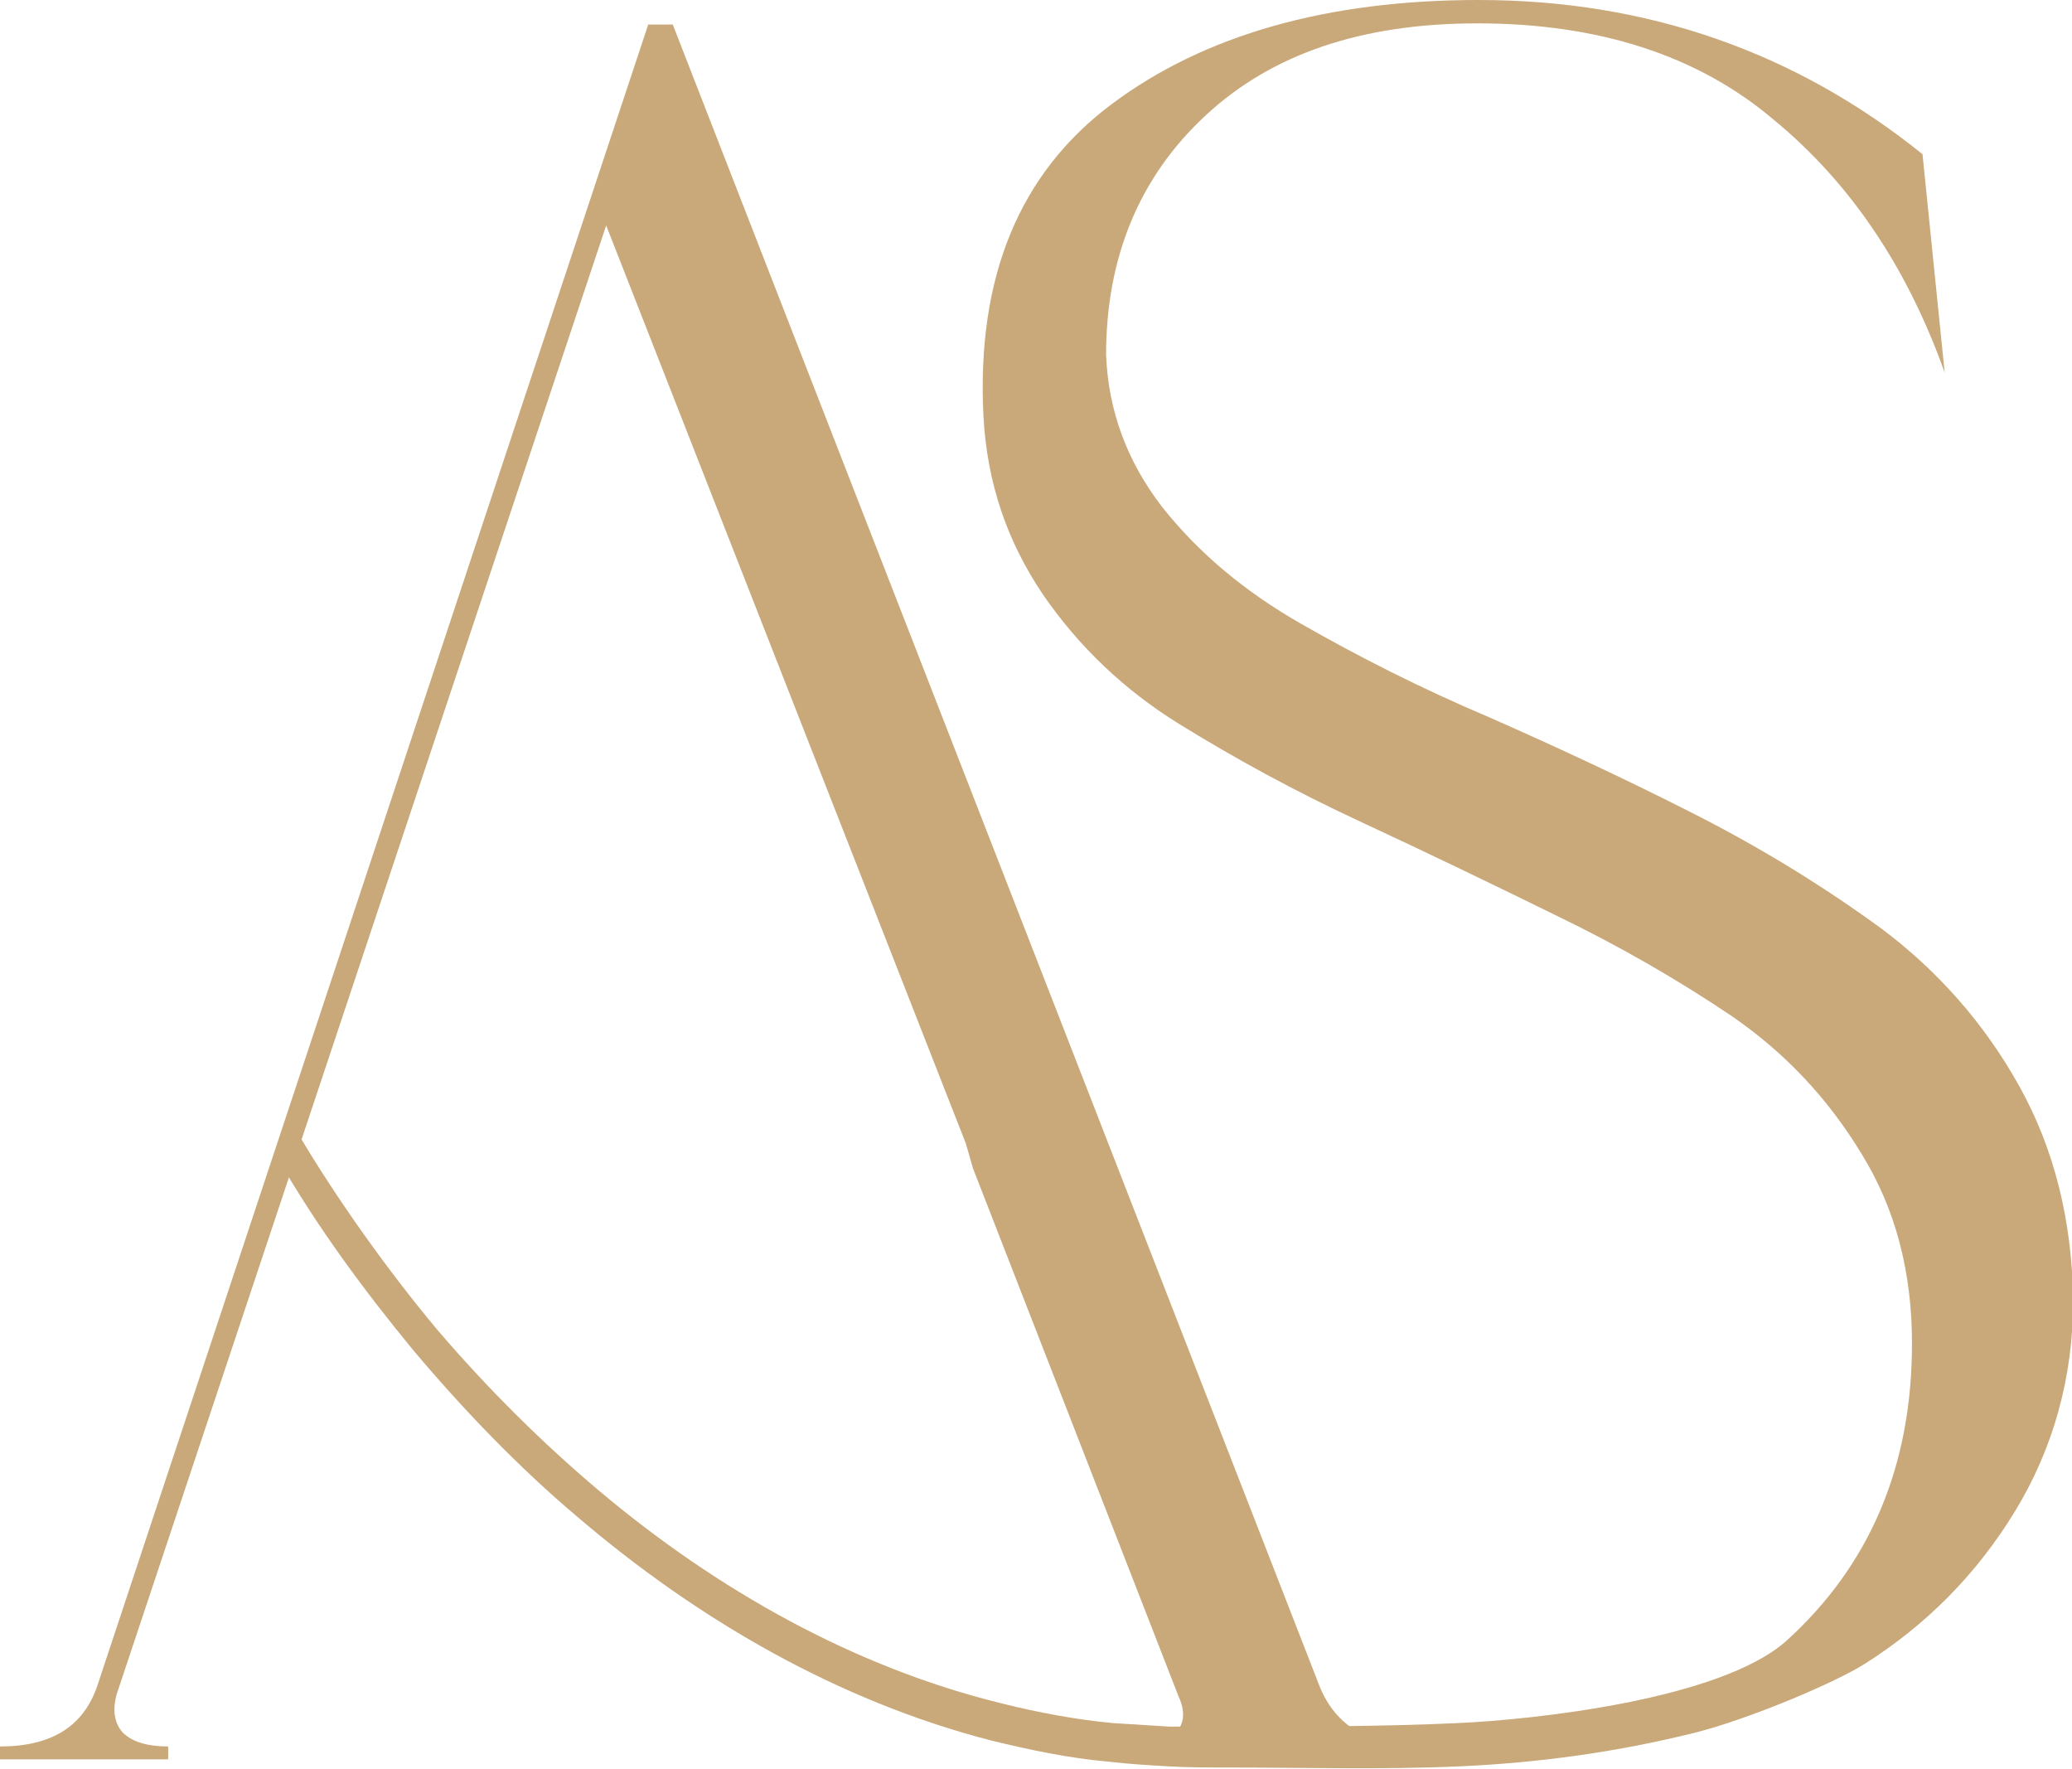 <?xml version="1.0" encoding="utf-8"?>
<!-- Generator: Adobe Illustrator 23.0.3, SVG Export Plug-In . SVG Version: 6.00 Build 0)  -->
<svg version="1.1" id="Layer_1" xmlns="http://www.w3.org/2000/svg" xmlns:xlink="http://www.w3.org/1999/xlink" x="0px" y="0px"
	 viewBox="0 0 177.4 151.4" style="enable-background:new 0 0 177.4 151.4;" xml:space="preserve">
<style type="text/css">
	.st0{fill:#C9A879;}
</style>
<g>
	<path class="st0" d="M10,145c-0.4,1.4-0.2,2.5,0.5,3.3c0.8,0.8,2.1,1.2,3.9,1.2v1.1H0v-1.1c4.4,0,7.1-1.7,8.3-5.1L55.5,2.1h2.1
		L113,144.4c1.4,3.4,4.3,5.1,8.7,5.1v1.1H96.9v-1.1c1.8,0,3.1-0.4,3.8-1.2c0.7-0.8,0.8-1.8,0.2-3.1l-17.6-45.2l-0.6-2.1L51.9,19.3
		L10,145z"/>
	<path class="st0" d="M172.9,93c-3-5.4-7-9.9-11.8-13.5c-4.8-3.5-10.1-6.8-16-9.8c-5.9-3-11.7-5.7-17.6-8.3
		c-5.9-2.5-11.2-5.2-16.1-8c-4.9-2.8-8.8-6.1-11.9-10c-3-3.9-4.6-8.2-4.8-13c0-8.3,2.8-15.2,8.5-20.5c5.7-5.3,13.4-7.9,23.3-7.9
		c10.3,0,18.8,2.7,25.3,8.2c6.6,5.4,11.5,12.7,14.7,21.7l-1.9-18.7C153.8,4.5,141.1,0,126.6,0c-13,0-23.5,3-31.4,8.9
		c-7.9,5.9-11.6,14.8-11,26.7c0.3,5.7,2,10.7,5.1,15.3c3.1,4.5,7,8.2,11.7,11.1c4.7,2.9,9.8,5.7,15.4,8.3c5.6,2.6,11.2,5.3,16.7,8
		c5.6,2.7,10.6,5.6,15.2,8.7c4.5,3.1,8.2,7,11.1,11.8c2.9,4.7,4.3,10.1,4.3,16.2c0,10.5-3.6,19-10.8,25.5c-5.7,5-21.5,6.7-28.1,7
		c-6.6,0.3-13.2,0.3-19.8,0.3c-1.7,0-3.3,0-4.9,0c-1.6-0.1-3.2-0.2-4.8-0.3c-3.2-0.3-6.4-0.9-9.6-1.7c-12.6-3.1-24.3-9.7-34.3-18.1
		c-5-4.2-9.7-8.9-13.9-13.8c-4.2-5-8.7-11.3-12-16.9l-1.7,2.2c3.4,5.9,7.4,11.3,11.6,16.4c4.3,5.1,9,10,14.1,14.3
		c10.2,8.7,22.2,15.7,35.4,19.1c3.3,0.8,6.6,1.5,10,1.8c1.7,0.2,3.4,0.3,5.1,0.4c1.7,0.1,3.4,0.1,5,0.1c6.6,0,13.3,0.2,20-0.1
		c6.7-0.3,13.4-1.2,20.2-2.9c4.7-1.2,12-4.3,14.5-5.9c5.2-3.3,9.5-7.6,12.8-13c3.3-5.4,5-11.5,5-18.1
		C177.4,104.5,175.9,98.4,172.9,93z"/>
</g>
</svg>
